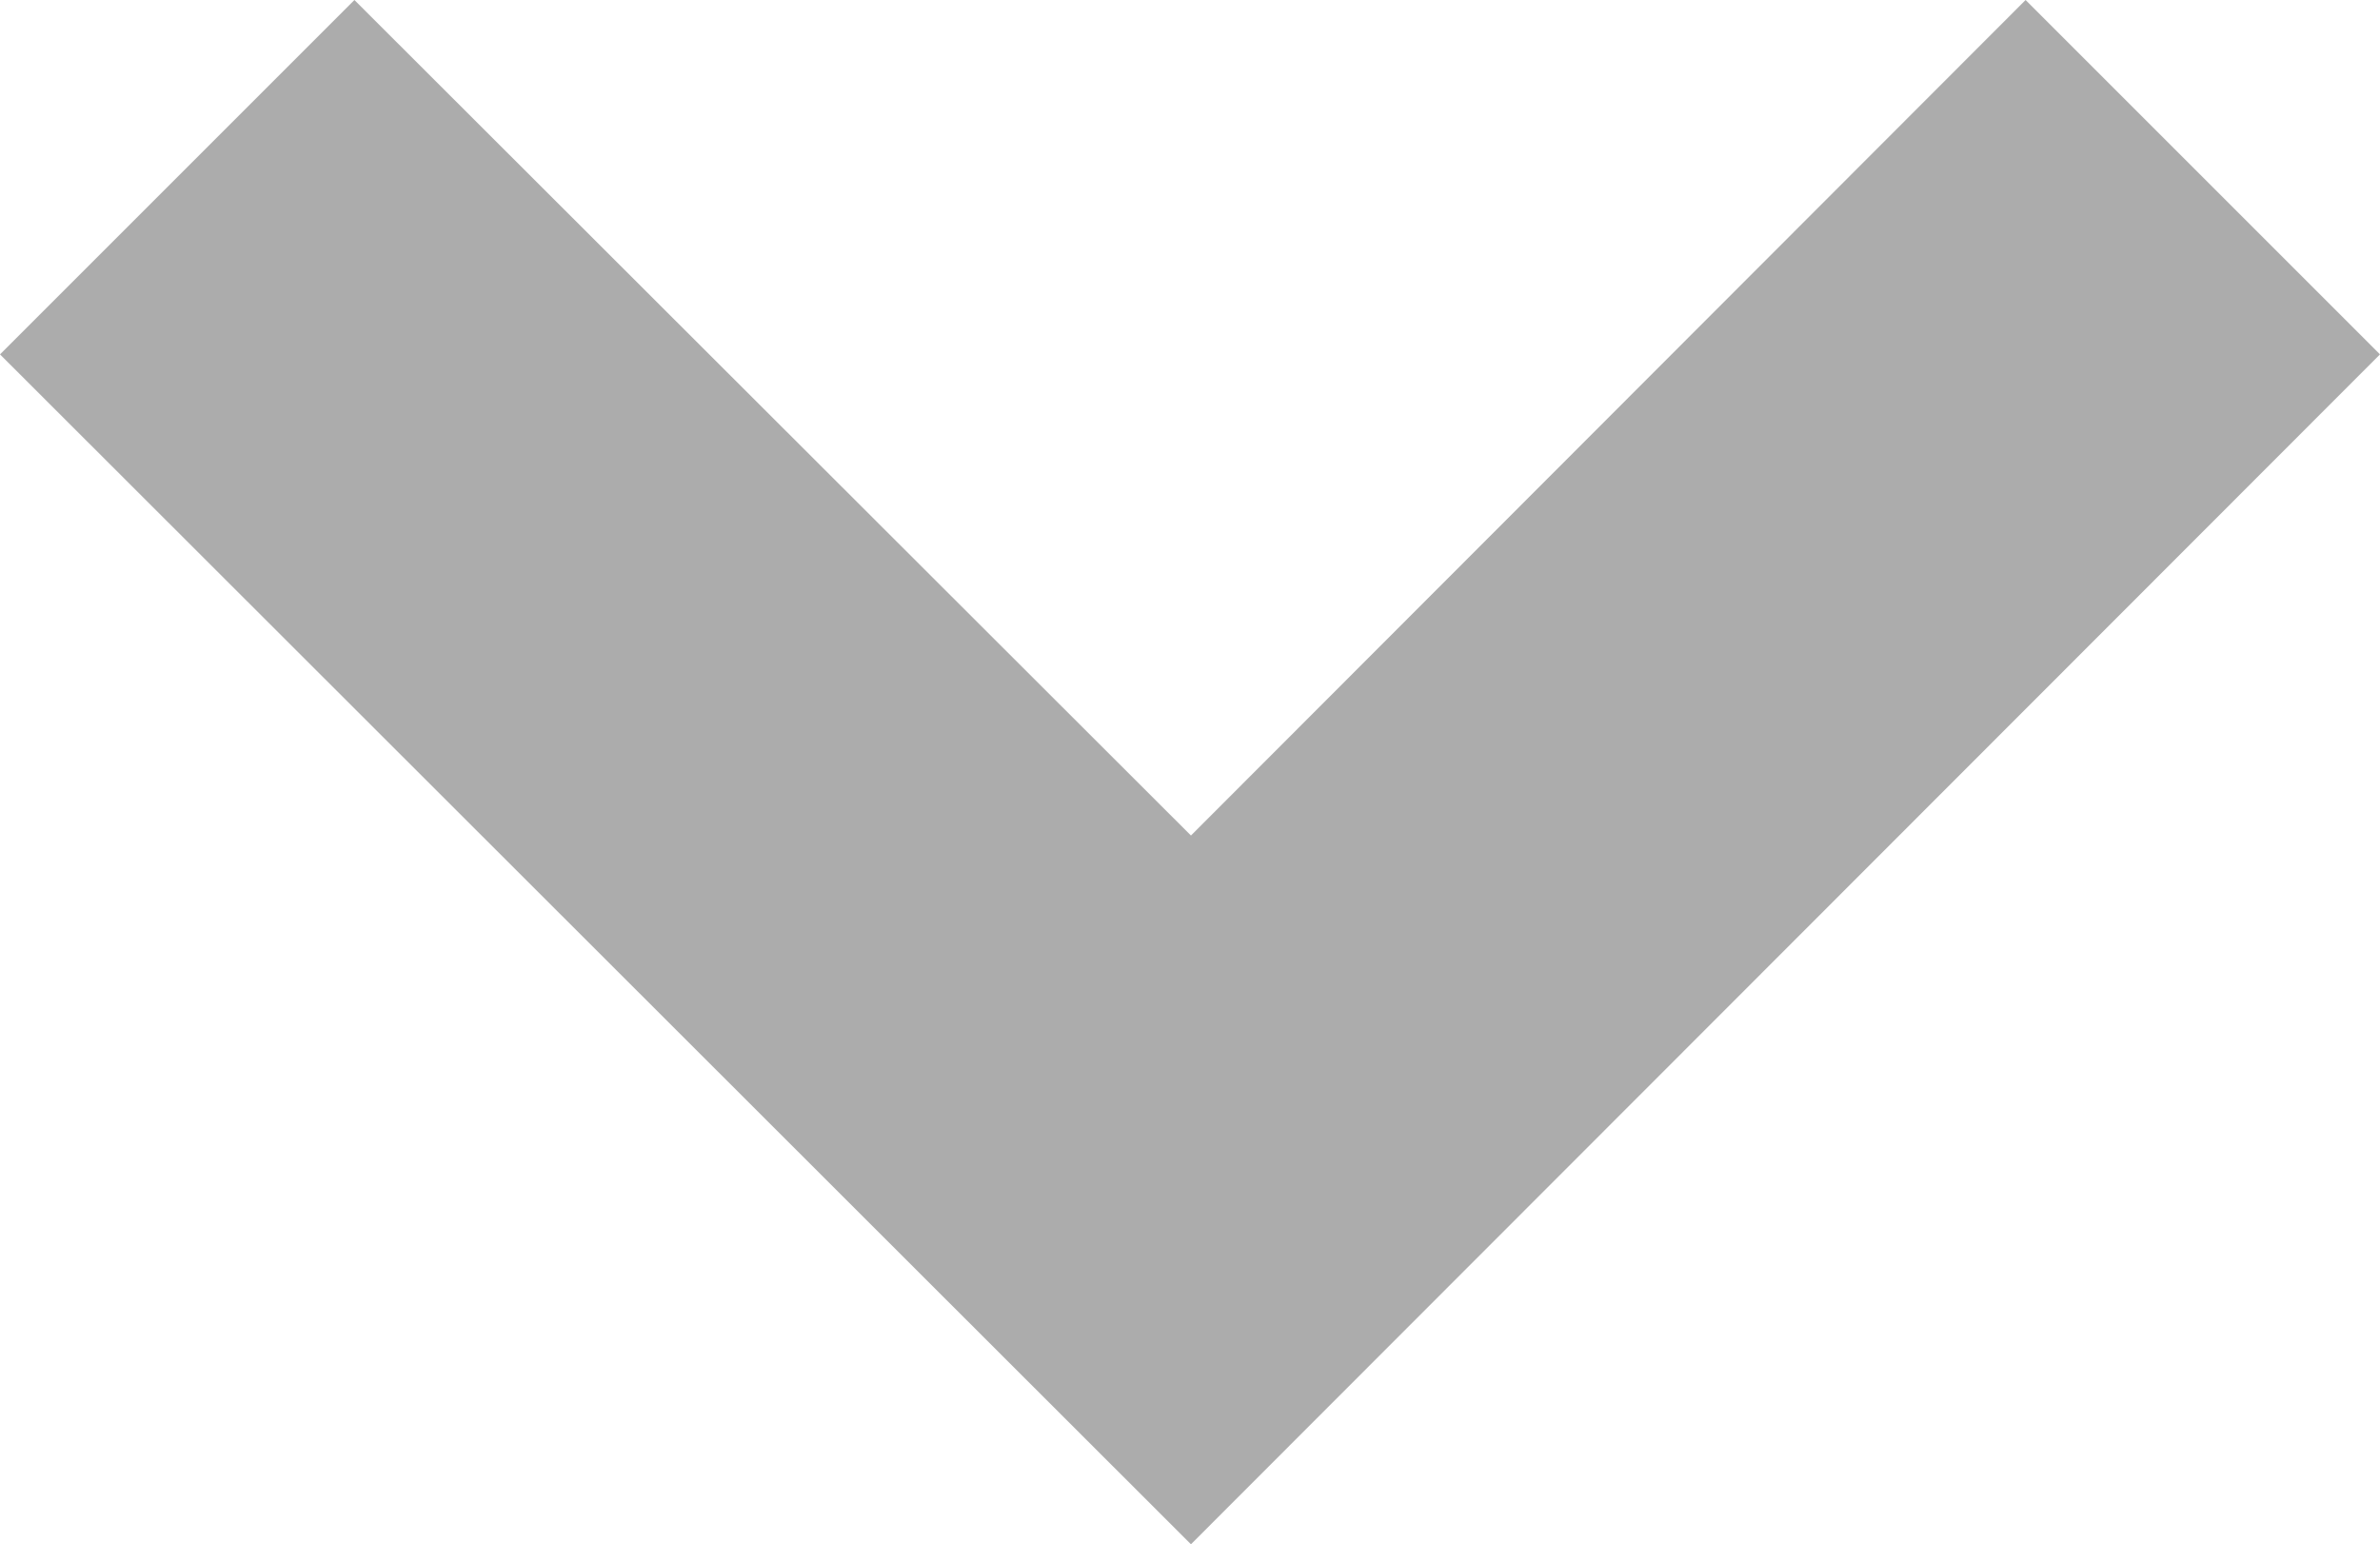 <svg xmlns="http://www.w3.org/2000/svg" width="12.39" height="8.04" viewBox="0 0 12.39 8.04">
  <path id="Path_36" data-name="Path 36" d="M6.2,8.04,0,1.845,1.845,0,6.2,4.35,10.545,0,12.39,1.845Z" fill="#acacac"/>
</svg>
